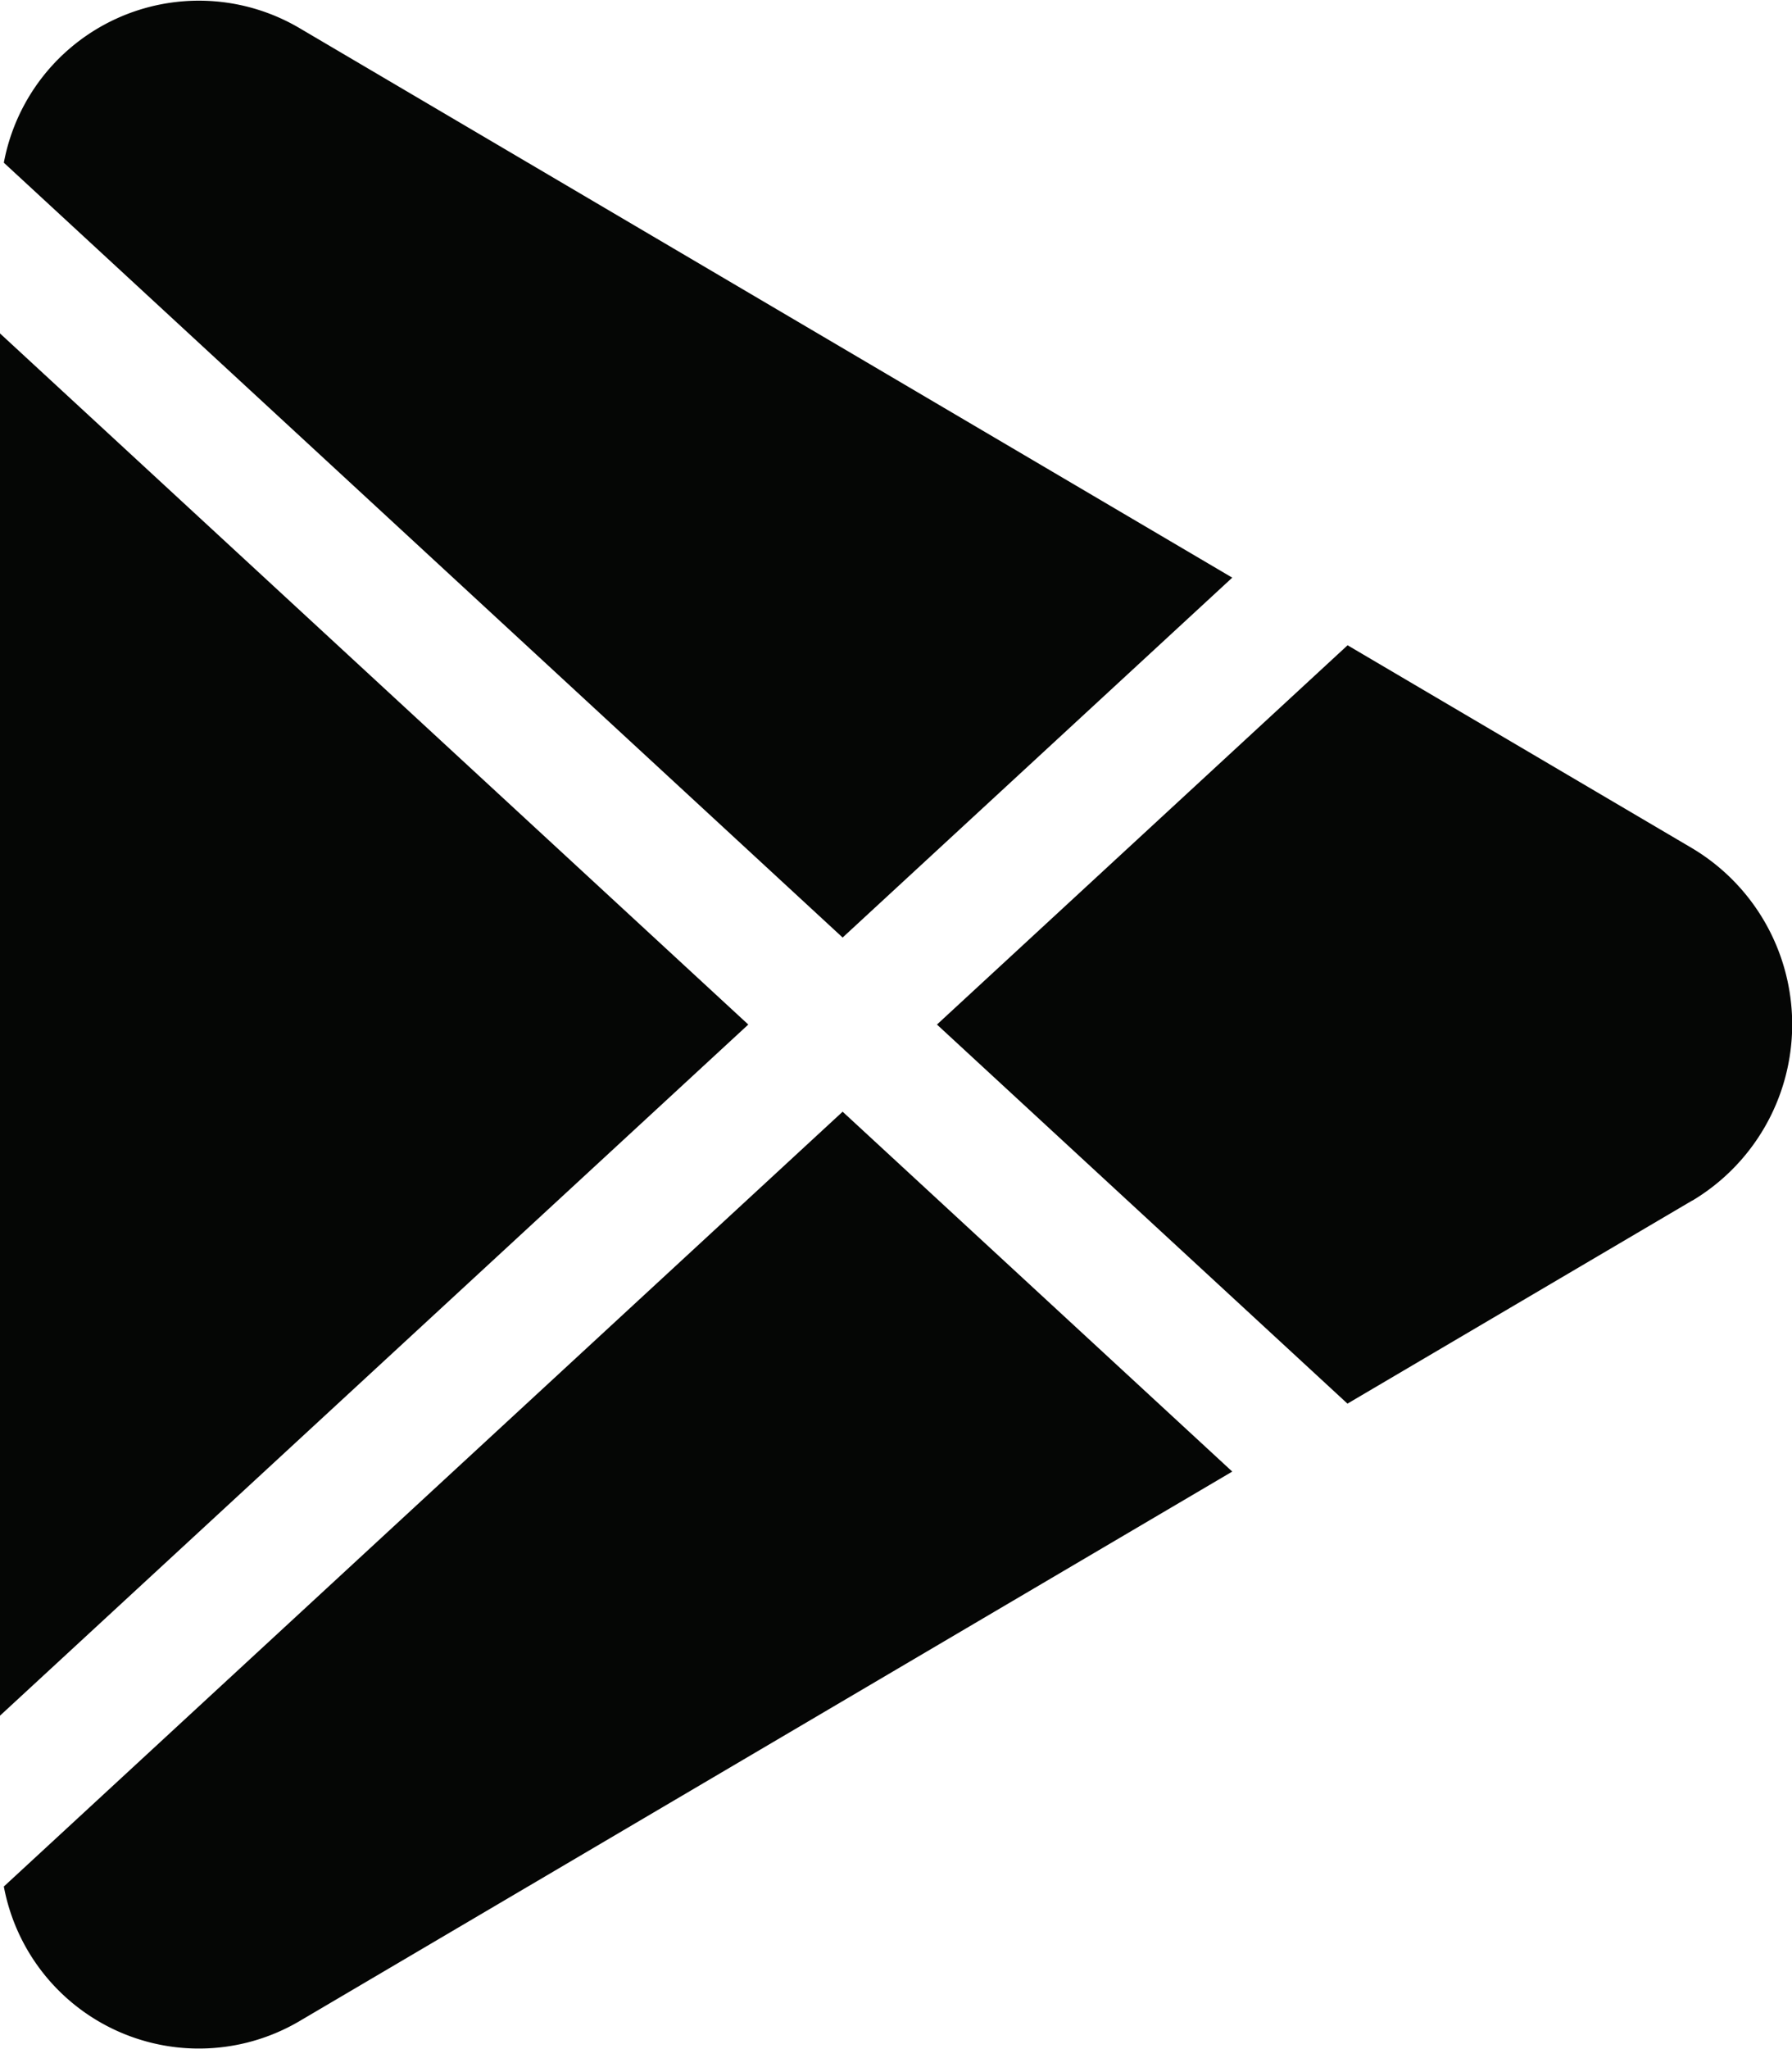 <svg xmlns="http://www.w3.org/2000/svg" xmlns:xlink="http://www.w3.org/1999/xlink" width="28" height="32" viewBox="0 0 28 32"><defs><clipPath id="a"><rect width="28" height="32" fill="none"/></clipPath></defs><g clip-path="url(#a)"><path d="M26.444,18.749a3.205,3.205,0,0,0,0-5.5l-5.388-3.172L14.64,16l6.414,5.92,5.388-3.172Z" fill="#050605"/><path d="M19.254,22.981l-6.088-5.62L.06,29.461a3.1,3.1,0,0,0,4.606,2.11Z" fill="#050605"/><path d="M0,26.793V5.207L11.692,16Z" fill="#050605"/><path d="M.06,2.541l13.106,12.1,6.088-5.62L4.666.431A3.1,3.1,0,0,0,.06,2.541" fill="#050605"/></g></svg>